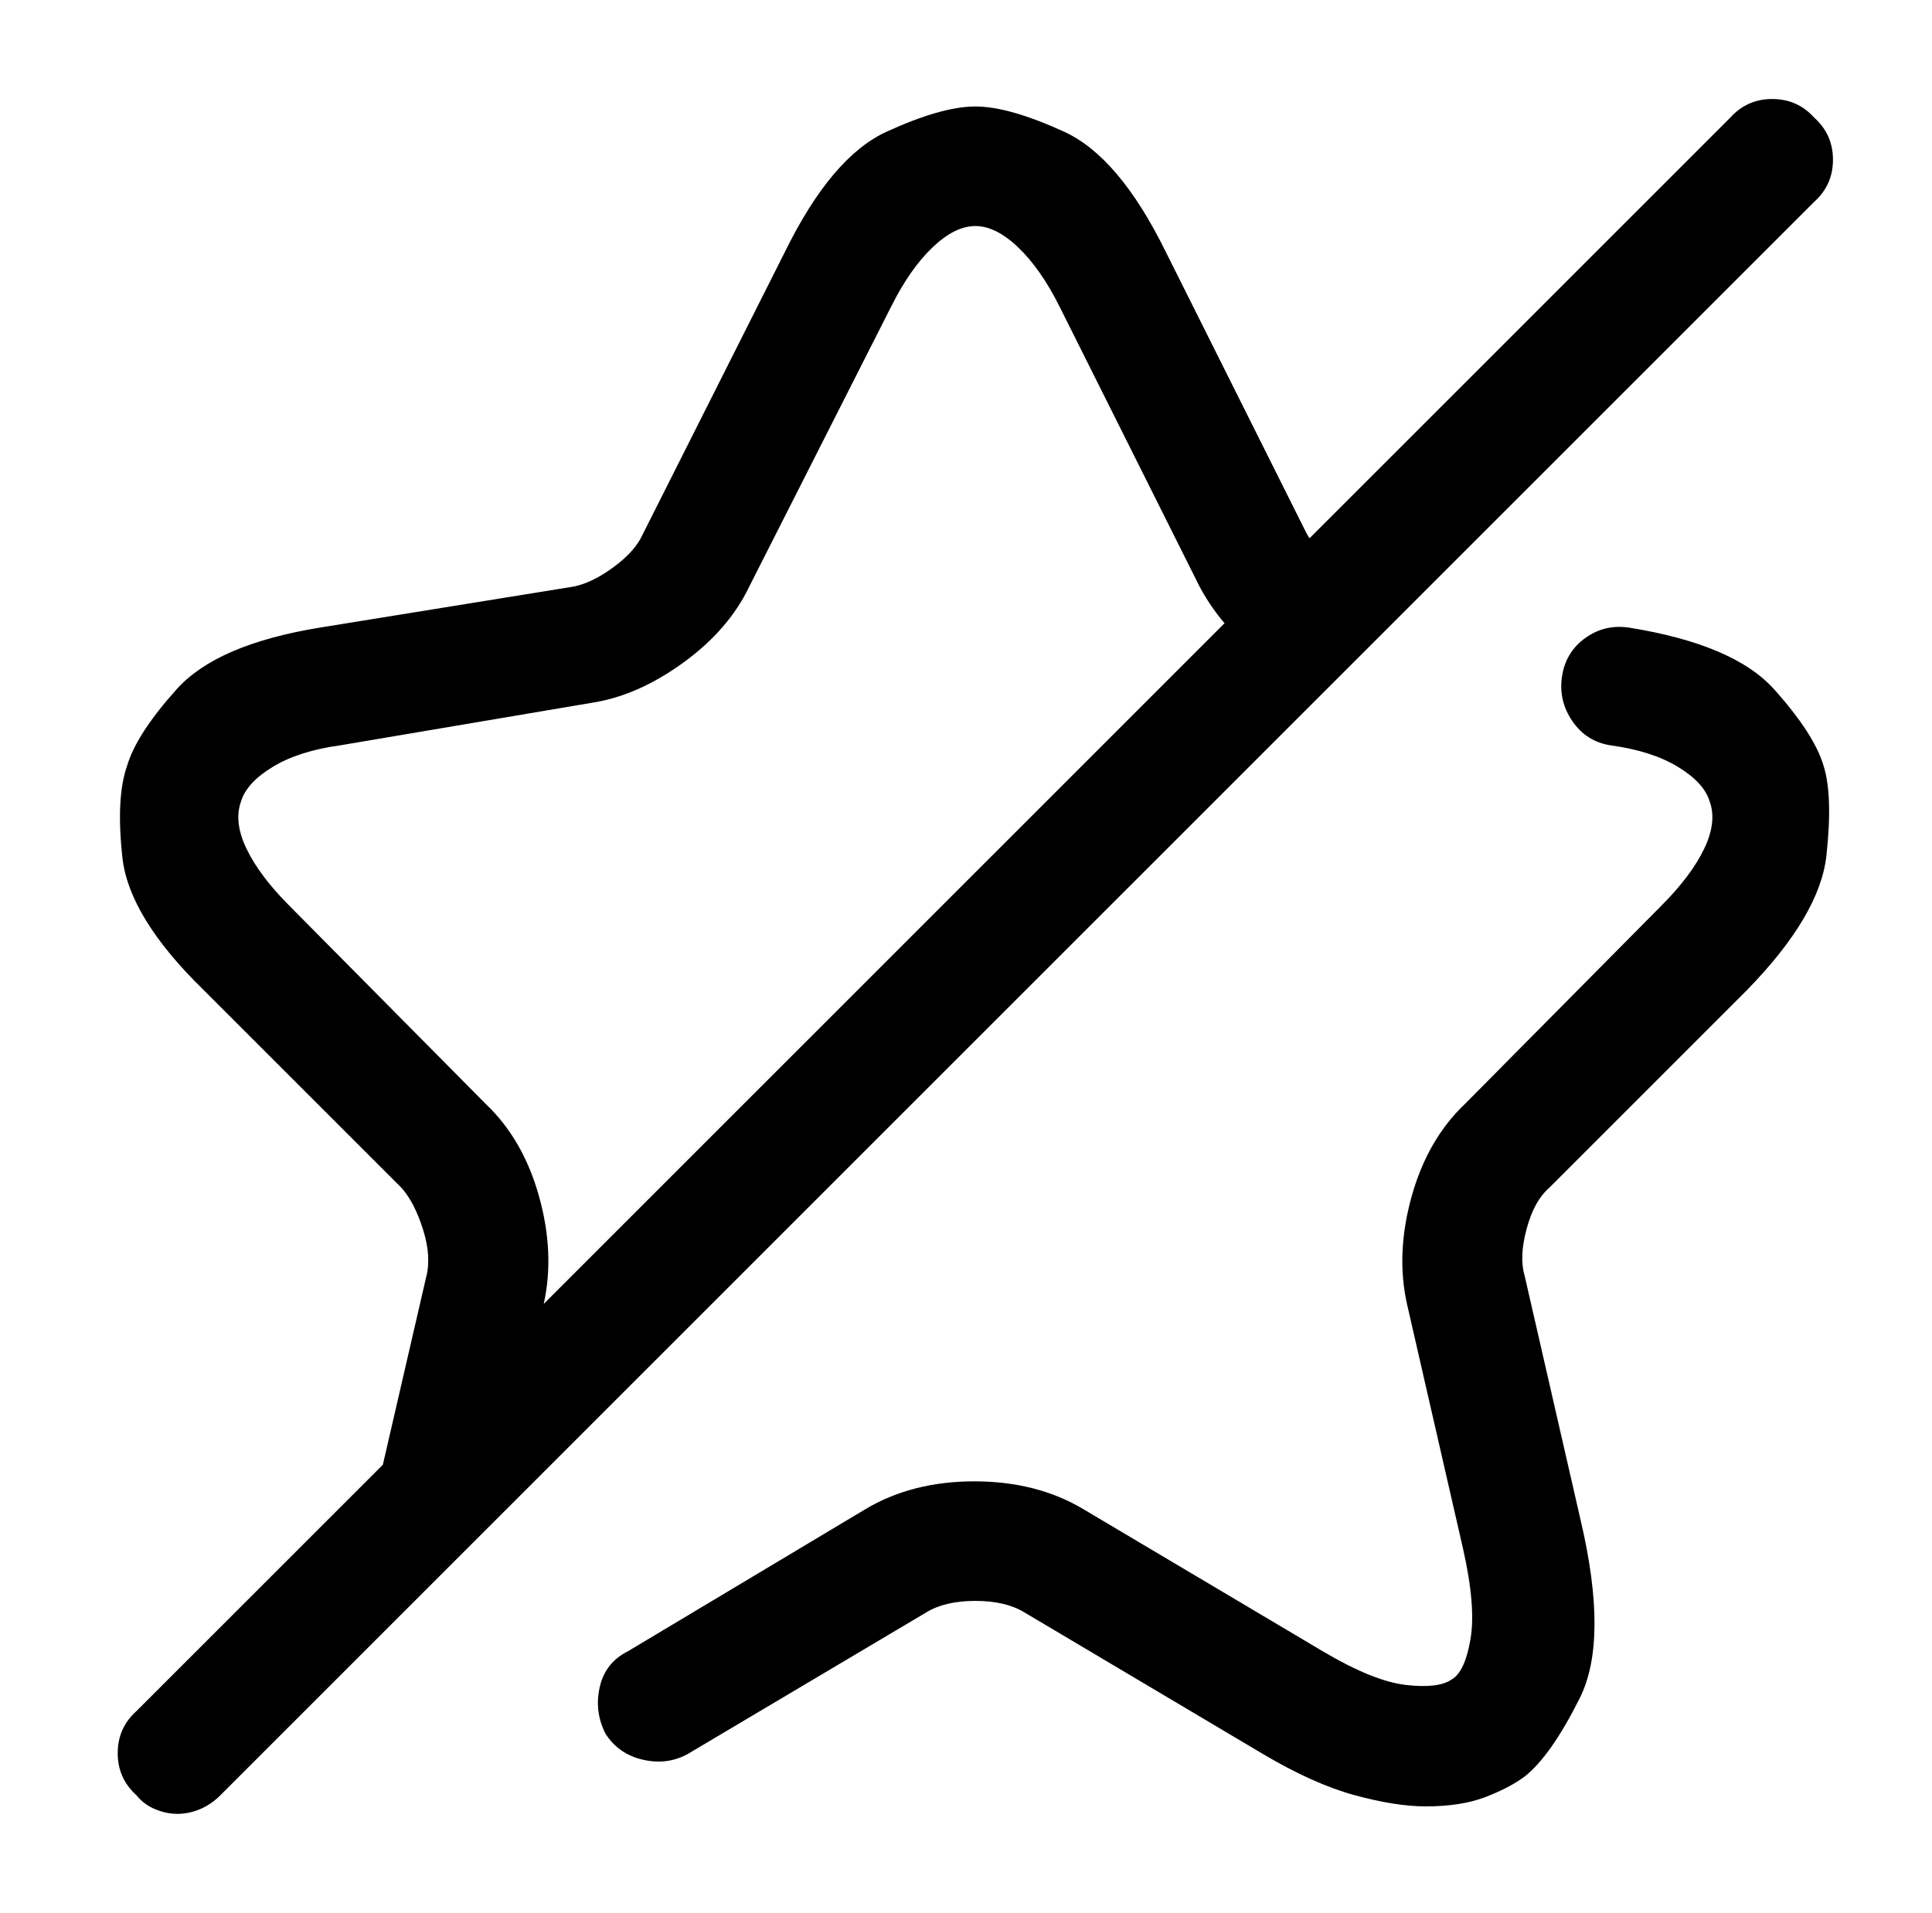 <?xml version="1.0" standalone="no"?>
<!DOCTYPE svg PUBLIC "-//W3C//DTD SVG 1.1//EN" "http://www.w3.org/Graphics/SVG/1.1/DTD/svg11.dtd" >
<svg xmlns="http://www.w3.org/2000/svg" xmlns:xlink="http://www.w3.org/1999/xlink" version="1.1" viewBox="-10 0 1034 1024">
   <path fill="currentColor"
d="M225 828q-2 0 -3.5 -0.5t-3.5 -0.5q-13 -3 -20 -14.5t-4 -24.5l24 -104q3 -11 -1.5 -25.5t-11.5 -22.5l-106 -106q-40 -39 -43.5 -71t2.5 -49q5 -17 26.5 -41t76.5 -33l136 -22q10 -2 21.5 -10.5t15.5 -17.5l76 -151q25 -51 54.5 -64.5t47.5 -13.5t47.5 13.5t54.5 64.5
l75 150q2 4 6 8.5t9 8.5q11 8 12.5 21t-6.5 23q-8 11 -21.5 12.5t-23.5 -6.5q-8 -6 -17 -15.5t-16 -22.5l-75 -150q-10 -20 -22 -31.5t-23 -11.5t-23 11.5t-22 31.5l-76 150q-11 23 -35 40.5t-48 21.5l-136 23q-22 3 -36 11.5t-17 18.5q-4 11 3 25.5t23 30.5l105 106
q20 19 28.5 49.5t2.5 57.5l-24 105q-3 11 -12 18t-20 7v0zM753 967q-16 0 -38 -6t-49 -22l-128 -76q-10 -6 -26 -6t-26 6l-128 76q-11 6 -24 3t-20 -14q-6 -12 -3 -25t15 -19l127 -76q25 -15 58.5 -15t58.5 15l128 76q27 16 44.5 18t24.5 -3q7 -4 10 -21.5t-4 -48.5
l-30 -131q-6 -27 2.5 -57.5t28.5 -49.5l105 -106q16 -16 23 -30.5t3 -25.5q-3 -10 -17 -18.5t-36 -11.5q-13 -2 -20.5 -13t-5.5 -24t12.5 -20.5t23.5 -5.5q56 9 77.5 33t26.5 41q5 16 1.5 48t-42.5 72l-106 106q-8 7 -12 22t-1 25l30 131q15 64 -0.5 95t-29.5 42
q-8 6 -21 11t-32 5v0zM85 971q-6 0 -12 -2.5t-10 -7.5q-10 -9 -10 -22.5t10 -22.5l853 -853q9 -10 22.5 -10t22.5 10q10 9 10 22.5t-10 22.5l-853 853q-5 5 -11 7.5t-12 2.5v0z" />
</svg>
